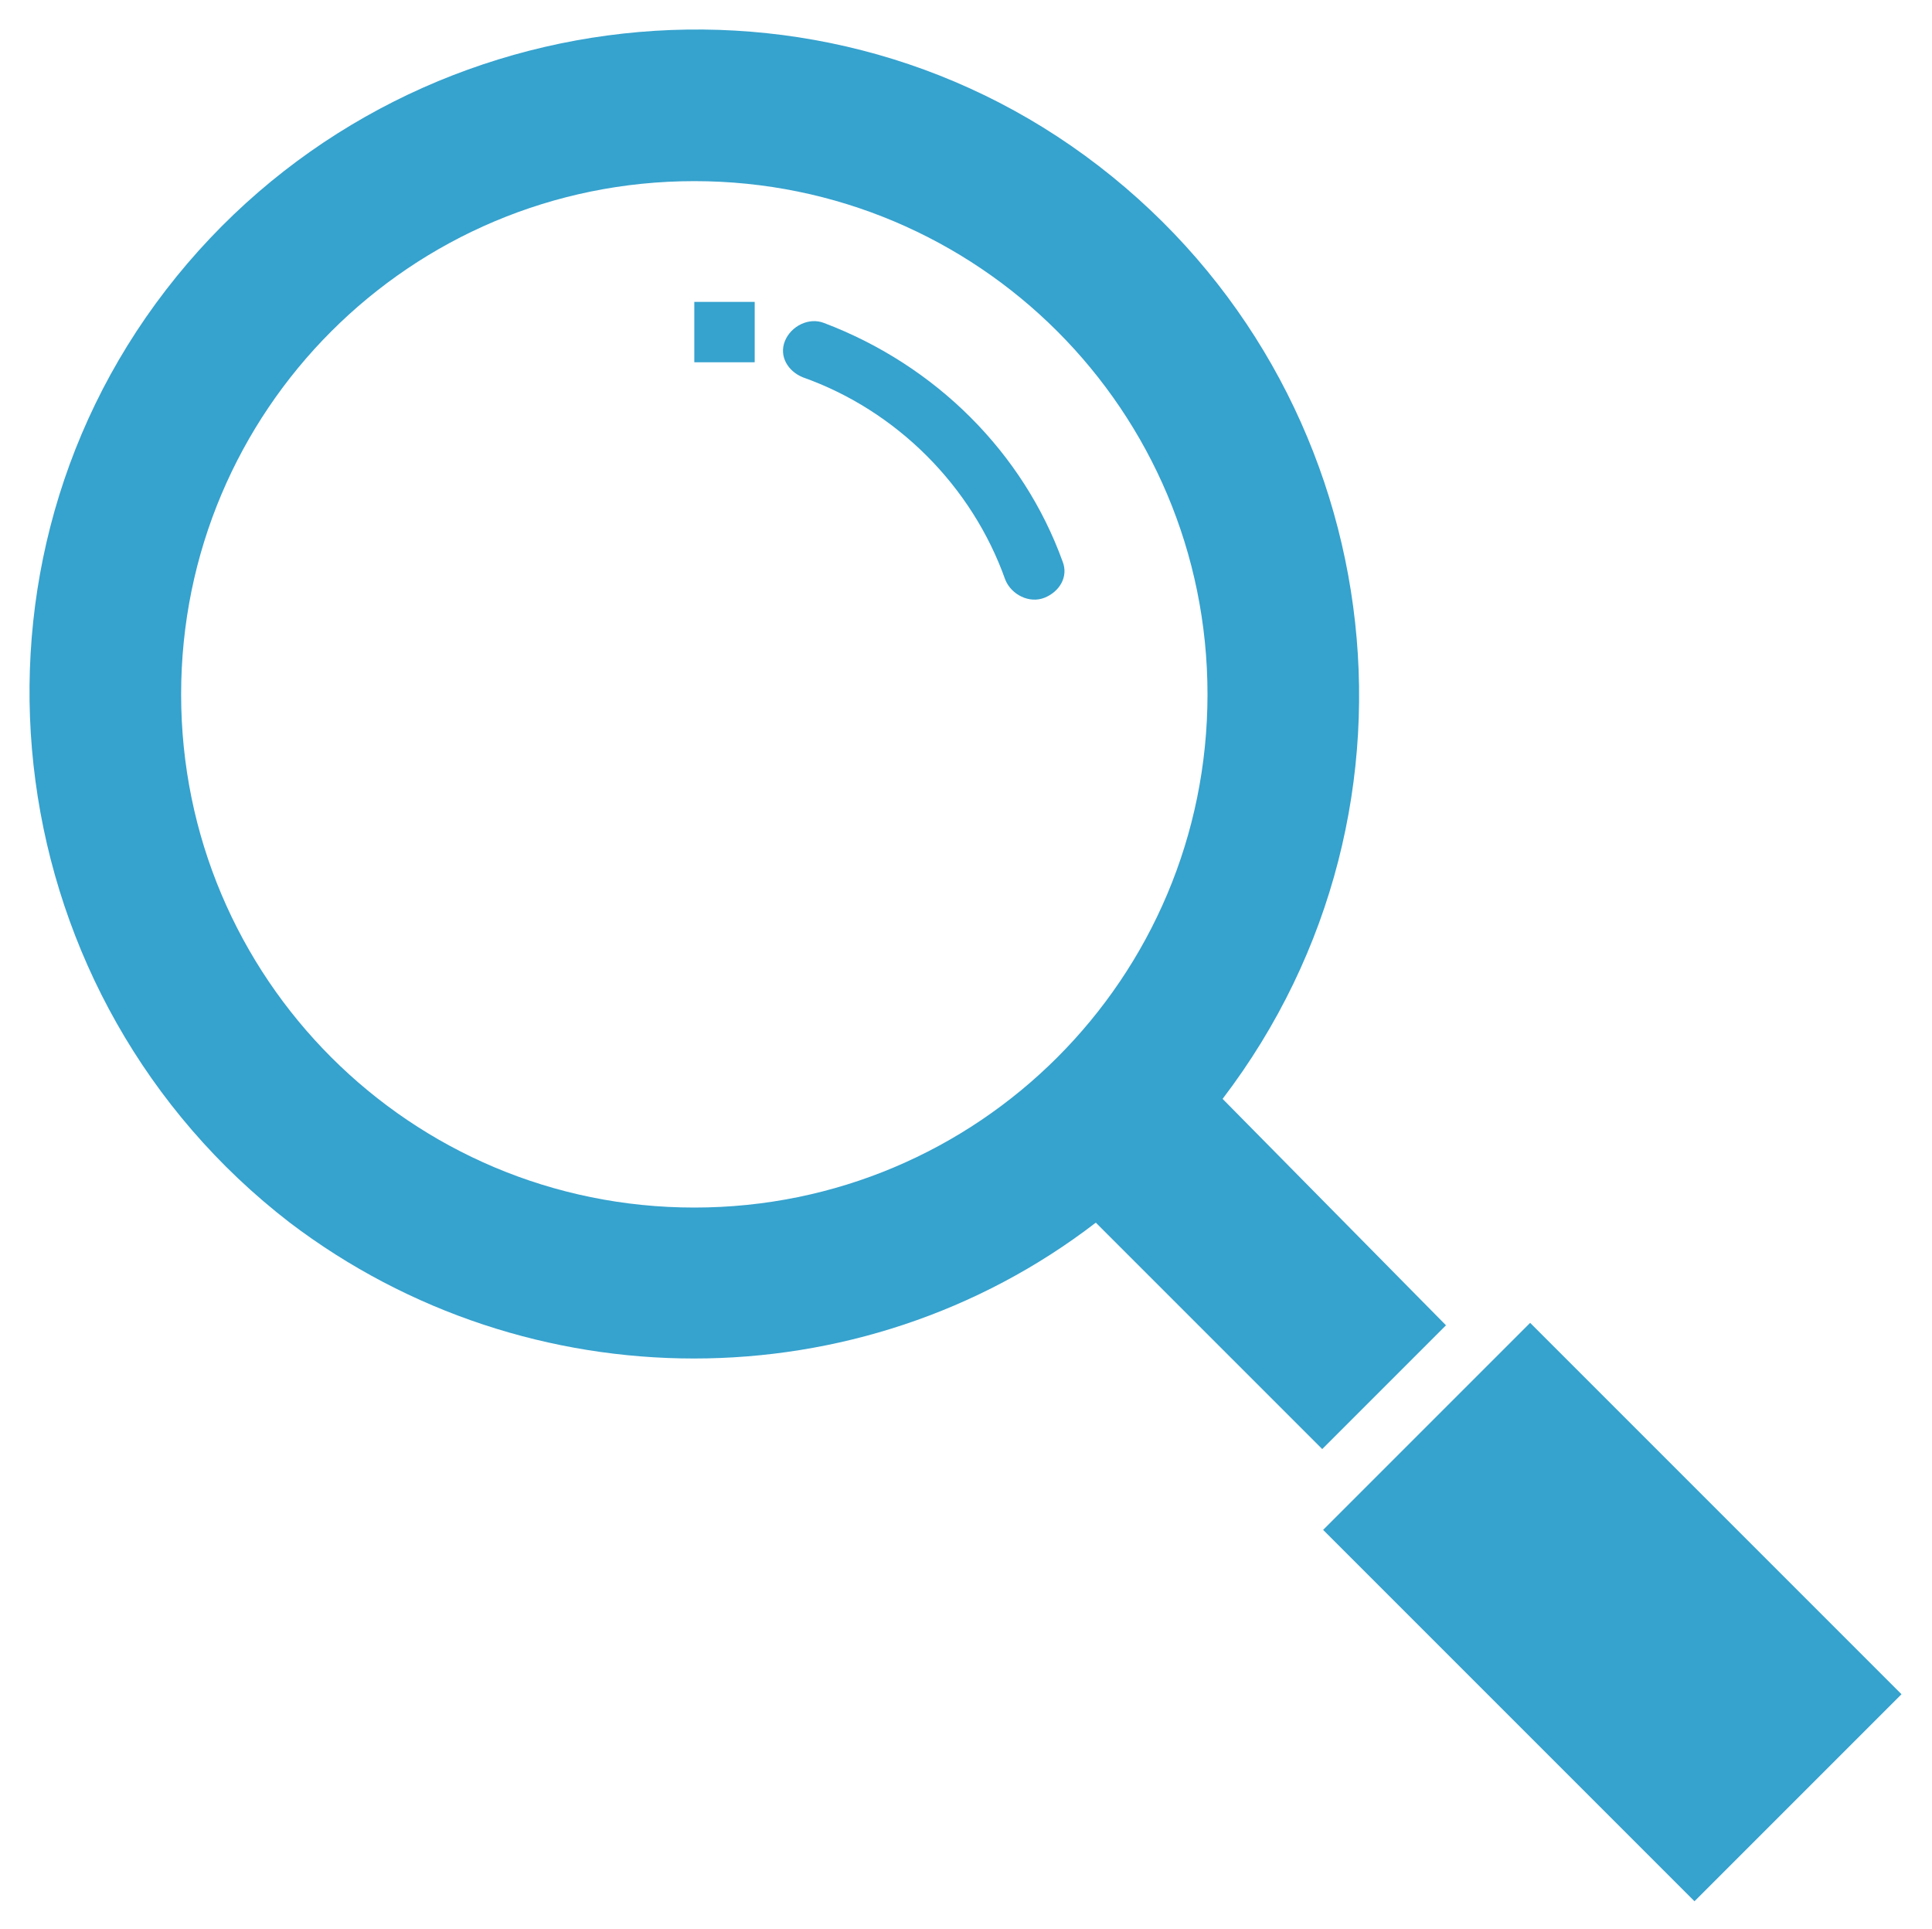 <?xml version="1.0" encoding="utf-8"?>
<!-- Generator: Adobe Illustrator 25.2.1, SVG Export Plug-In . SVG Version: 6.00 Build 0)  -->
<svg version="1.1" id="Layer_1" xmlns="http://www.w3.org/2000/svg" xmlns:xlink="http://www.w3.org/1999/xlink" x="0px" y="0px"
	 viewBox="0 0 64 63.9" style="enable-background:new 0 0 64 63.9;" xml:space="preserve">
<style type="text/css">
	.st0{fill:#36A2CE;}
</style>
<g>
	<path class="st0" d="M40.5,36.4c7.4-9.7,5.5-23.5-4.1-30.9S12.9,0,5.5,9.6S0,33.1,9.6,40.5c7.9,6,18.9,6,26.7,0l7.5,7.5l4.1-4.1
		L40.5,36.4z M23,40c-9.4,0-17-7.6-17-17S13.6,6,23,6s17,7.6,17,17S32.4,40,23,40z"/>
	
		<rect x="48.6" y="44.7" transform="matrix(0.707 -0.707 0.707 0.707 -22.133 53.434)" class="st0" width="9.7" height="17.4"/>
	<path class="st0" d="M27.3,10.7c-0.5-0.2-1.1,0.1-1.3,0.6c-0.2,0.5,0.1,1,0.6,1.2c3.1,1.1,5.6,3.6,6.7,6.7c0.2,0.5,0.8,0.8,1.3,0.6
		c0.5-0.2,0.8-0.7,0.6-1.2C33.9,15,31,12.1,27.3,10.7z"/>
	<rect x="23" y="10" class="st0" width="2" height="2"/>
</g>
</svg>
